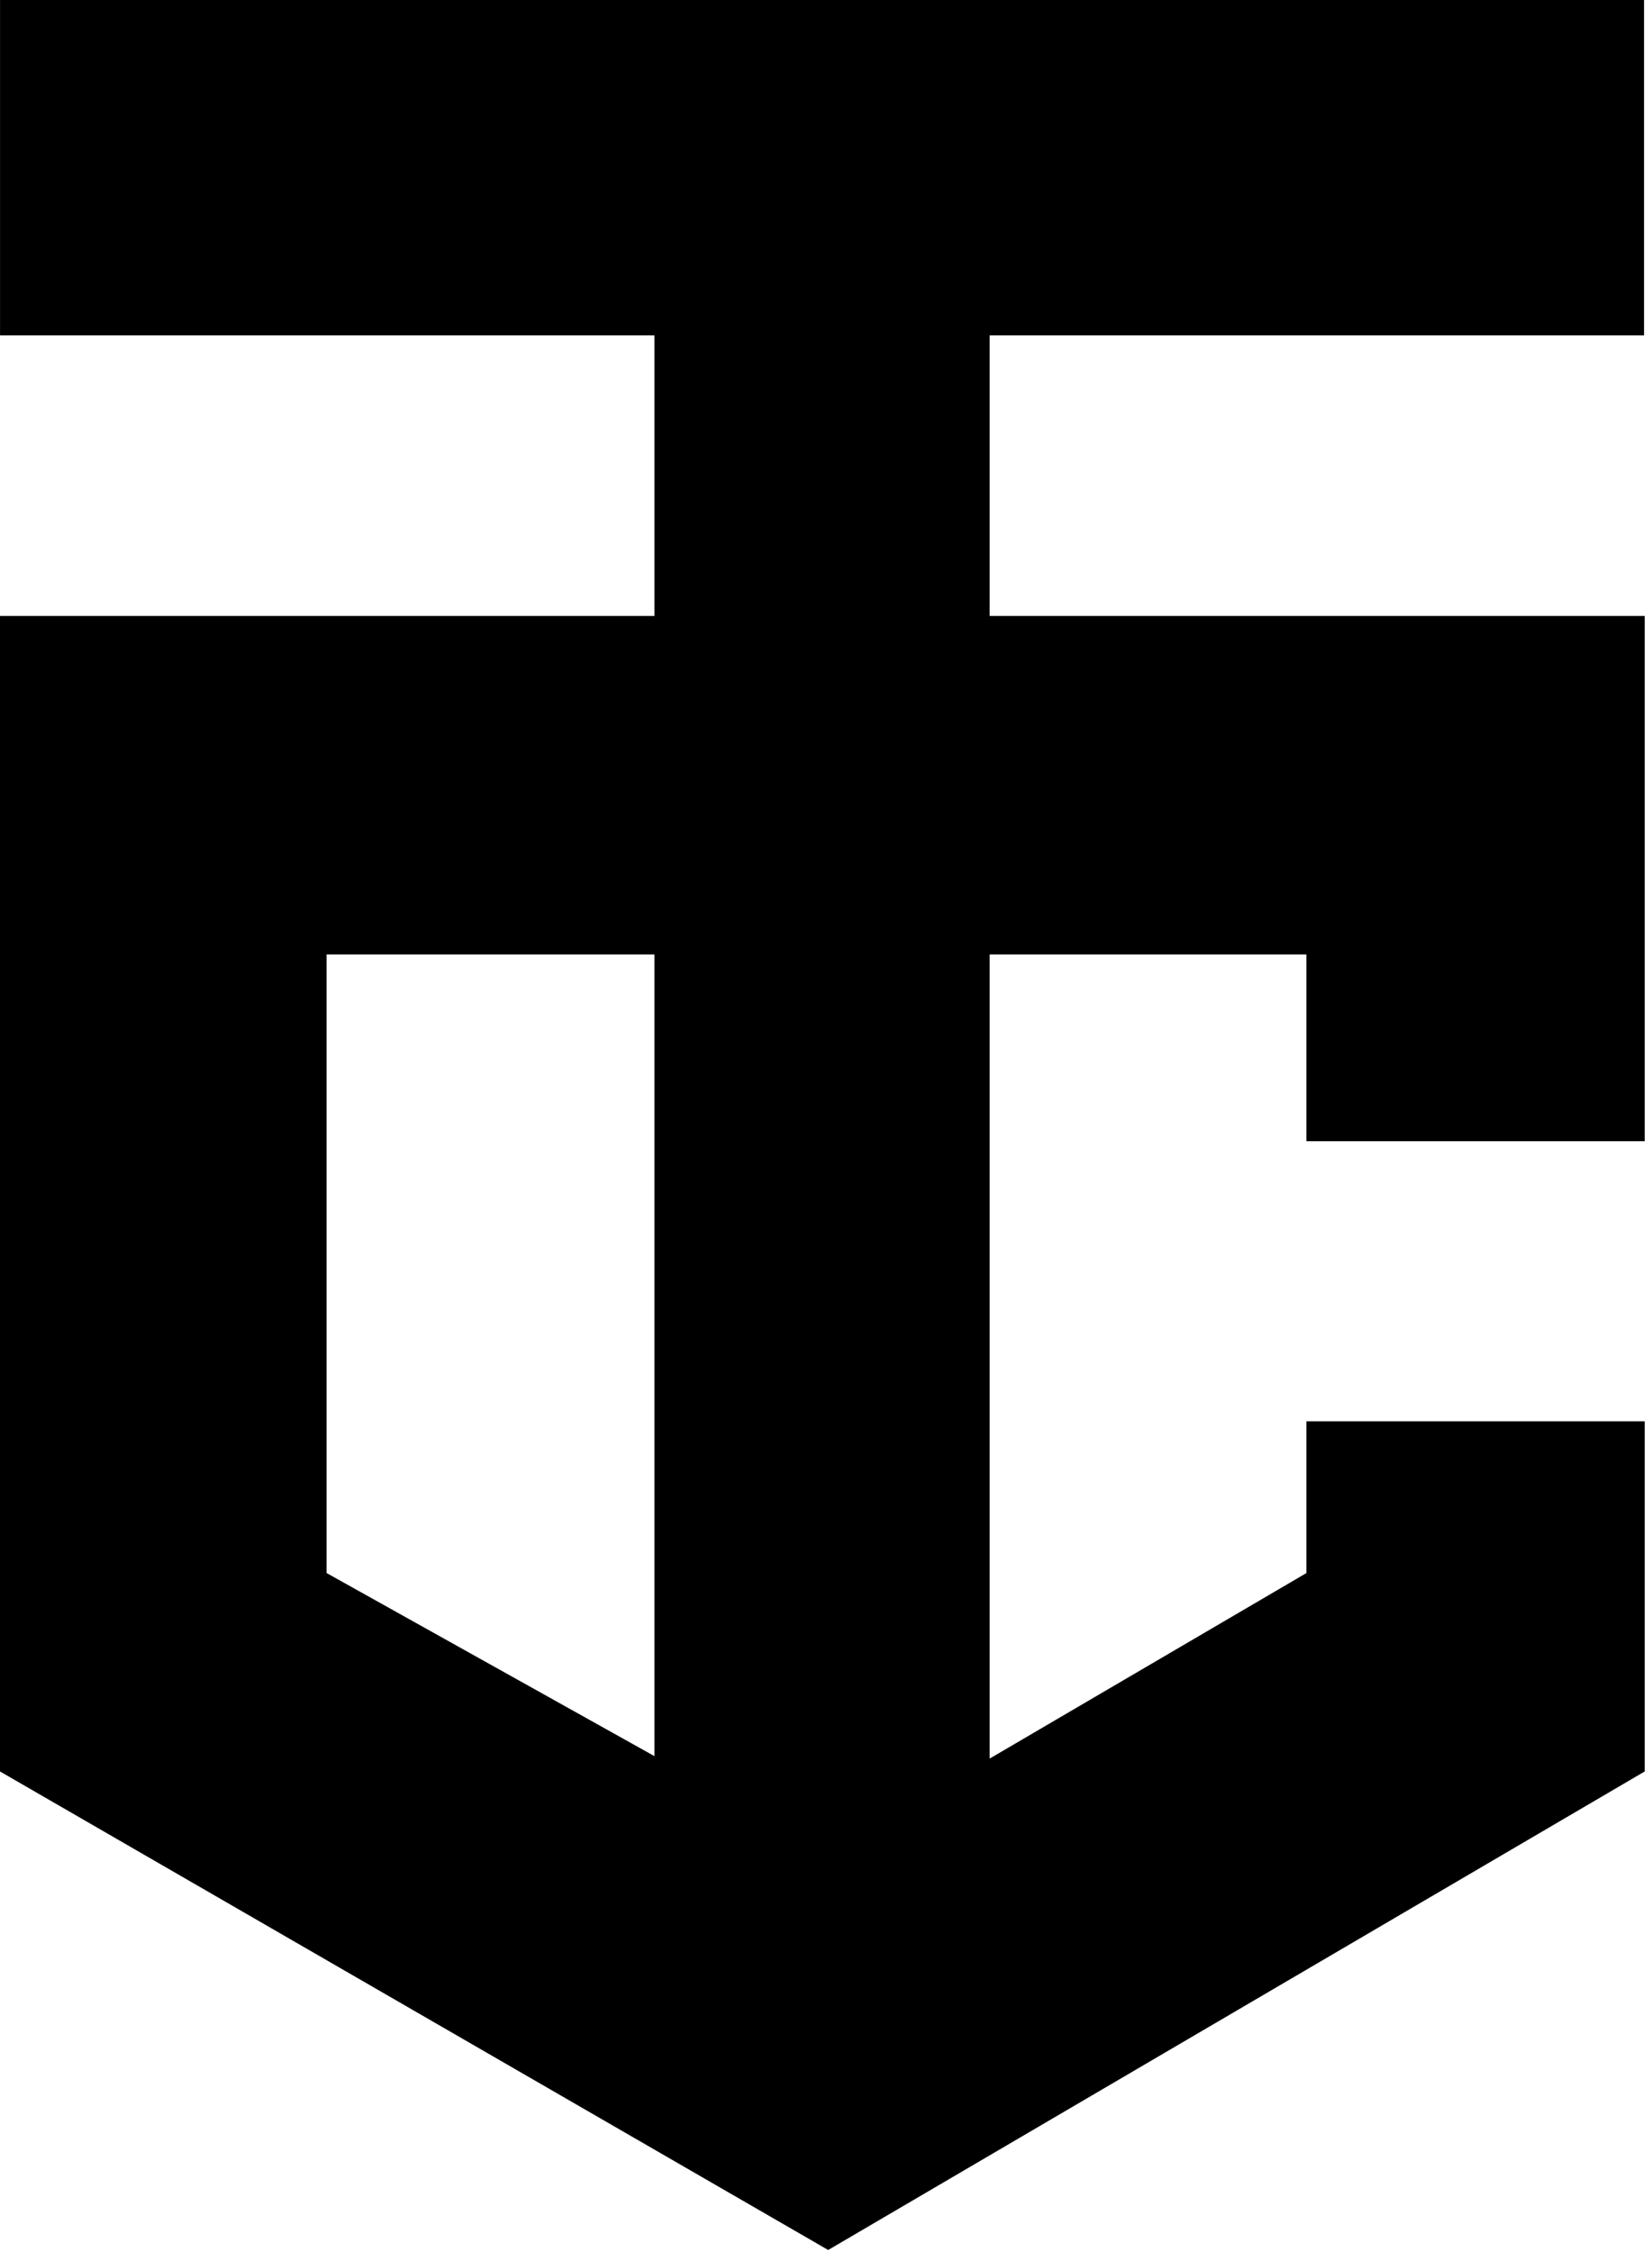 <svg width="207" height="282" viewBox="0 0 207 282" fill="none" xmlns="http://www.w3.org/2000/svg">
<path fill-rule="evenodd" clip-rule="evenodd" d="M0.005 0H206.005V42H124.005V77.139H206.085V142.912H163.699V119.526H124.005L124.005 220.228L163.699 196.992V177.991H206.085V221.84L103.773 281.766L0 221.84V77.139H82.005V42H0.005V0ZM82.005 119.526H40.925V196.992L82.005 219.921L82.005 119.526Z" fill="black"/>
</svg>
